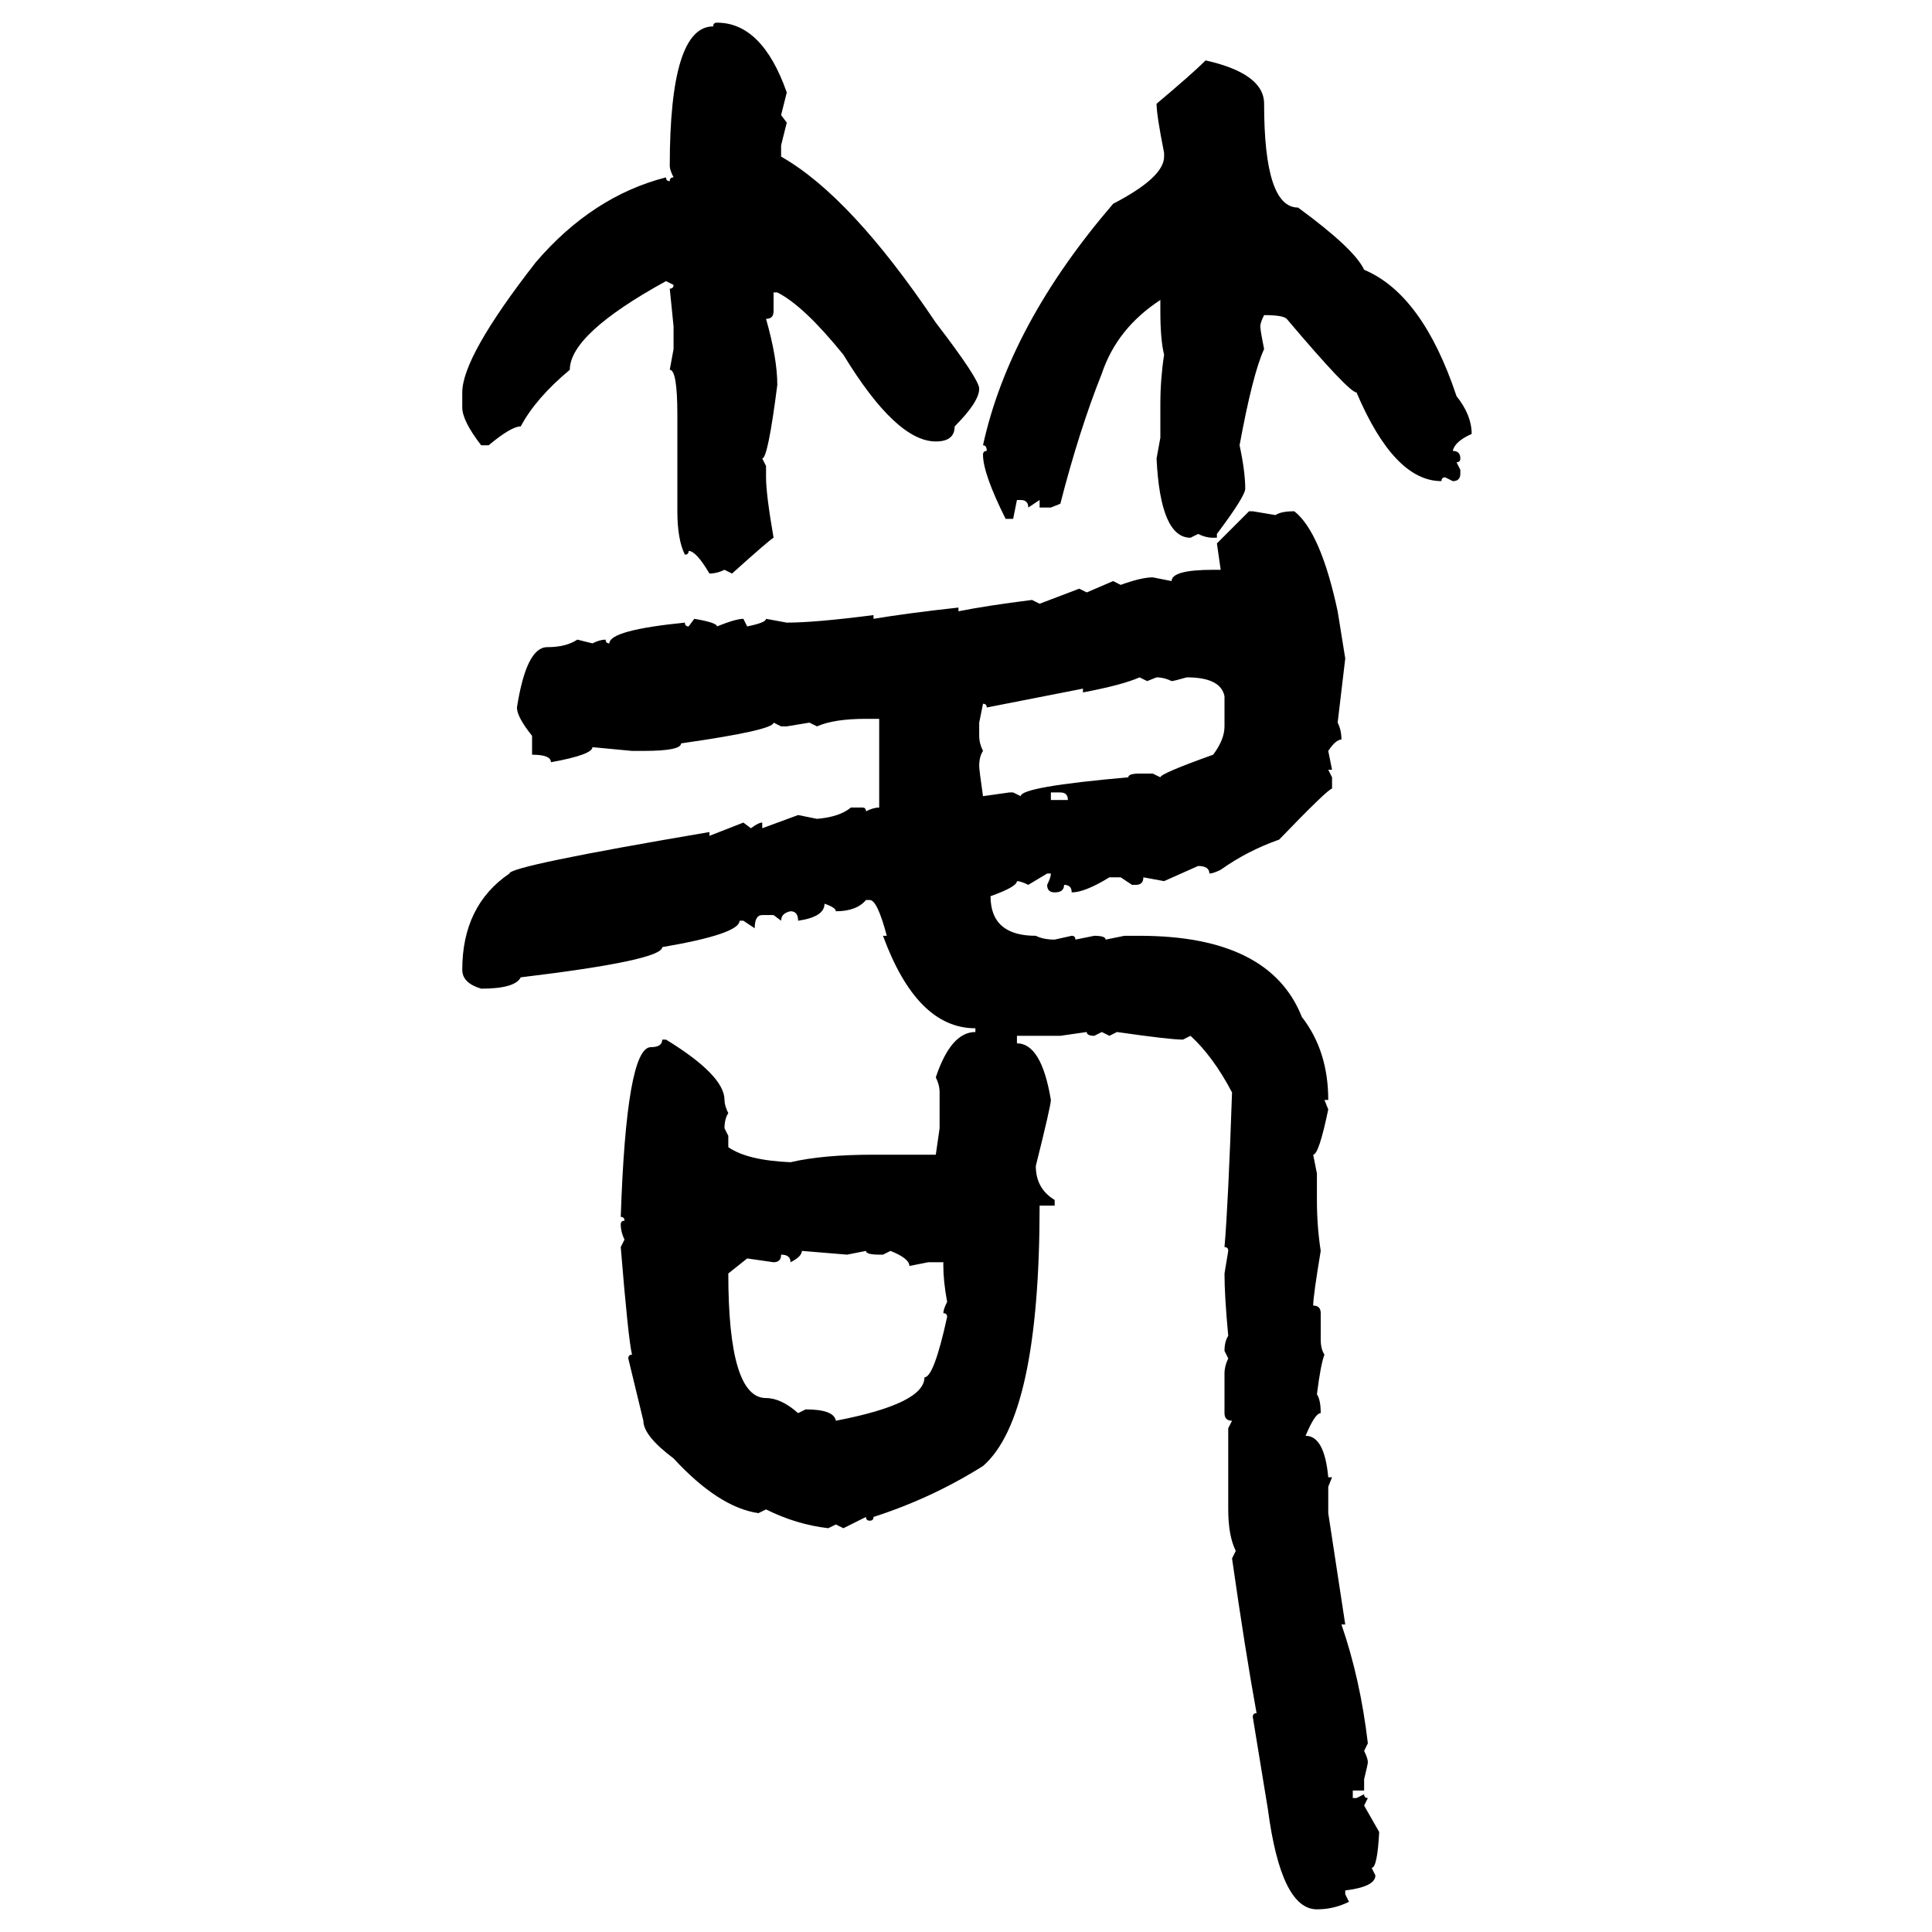 <svg xmlns="http://www.w3.org/2000/svg" xmlns:xlink="http://www.w3.org/1999/xlink" width="300" height="300"><path d="M111.33 3.52L111.33 3.52Q118.36 3.52 122.17 14.36L122.17 14.36L121.29 17.87L122.17 19.04L121.29 22.56L121.29 24.32Q132.13 30.47 145.31 50.10L145.31 50.10Q152.05 58.89 152.05 60.35L152.05 60.35Q152.05 62.40 148.24 66.21L148.24 66.21Q148.24 68.55 145.31 68.55L145.31 68.55Q139.16 68.55 130.96 55.08L130.96 55.08Q124.80 47.46 120.70 45.41L120.70 45.41L120.12 45.41L120.12 48.34Q120.12 49.51 118.95 49.51L118.95 49.51Q120.70 55.66 120.70 59.77L120.70 59.77Q119.24 71.19 118.36 71.19L118.36 71.19L118.95 72.36L118.95 74.12Q118.95 76.76 120.12 83.50L120.12 83.50Q119.53 83.79 113.67 89.06L113.67 89.06L112.50 88.48Q111.33 89.06 110.16 89.06L110.16 89.06Q108.11 85.55 106.93 85.55L106.93 85.55Q106.93 86.13 106.35 86.13L106.35 86.13Q105.18 83.79 105.18 79.39L105.18 79.39L105.18 64.45Q105.18 57.42 104.00 57.42L104.00 57.42L104.59 54.20L104.59 50.68L104.00 44.82Q104.59 44.82 104.59 44.24L104.59 44.24L103.42 43.65Q88.48 51.86 88.48 57.42L88.48 57.42Q83.20 61.82 80.86 66.21L80.86 66.21Q79.39 66.21 75.88 69.14L75.88 69.14L74.71 69.14Q71.78 65.33 71.78 63.28L71.78 63.28L71.78 60.94Q71.78 55.37 83.20 40.72L83.20 40.72Q91.99 30.47 103.42 27.54L103.42 27.54Q103.42 28.13 104.00 28.13L104.00 28.13Q104.00 27.54 104.59 27.54L104.59 27.54Q104.00 26.37 104.00 25.78L104.00 25.78Q104.00 4.10 110.74 4.10L110.74 4.10Q110.74 3.52 111.33 3.52ZM187.21 9.38L187.21 9.38Q196.29 11.43 196.29 16.11L196.29 16.11Q196.29 32.23 201.56 32.23L201.56 32.23Q210.35 38.67 211.82 41.89L211.82 41.89Q220.90 45.70 226.17 61.52L226.17 61.52Q228.52 64.45 228.52 67.38L228.52 67.38Q225.88 68.55 225.59 70.02L225.59 70.02Q226.76 70.02 226.76 71.19L226.76 71.19Q226.76 71.78 226.17 71.78L226.17 71.78L226.76 72.95L226.76 73.54Q226.76 74.71 225.59 74.71L225.59 74.71L224.41 74.12Q223.83 74.12 223.83 74.71L223.83 74.71Q216.50 74.71 210.64 60.94L210.64 60.94Q209.47 60.94 199.80 49.51L199.80 49.51Q199.22 48.93 196.29 48.93L196.29 48.93Q195.70 50.10 195.70 50.68L195.70 50.68Q195.70 51.27 196.29 54.20L196.29 54.20Q194.53 58.01 192.48 69.14L192.48 69.14Q193.36 73.24 193.36 75.88L193.36 75.88Q193.36 77.05 188.96 82.91L188.96 82.91L188.96 83.50L188.38 83.50Q187.21 83.50 186.04 82.91L186.04 82.91L184.86 83.50Q180.18 83.50 179.59 71.19L179.59 71.19L180.18 67.97L180.18 62.70Q180.18 58.89 180.76 55.08L180.76 55.08Q180.18 52.73 180.18 48.34L180.18 48.34L180.18 46.58Q173.44 50.98 171.09 58.01L171.09 58.01Q167.58 66.80 164.65 78.22L164.65 78.22L163.18 78.81L161.43 78.81L161.43 77.64L159.67 78.81Q159.67 77.64 158.50 77.64L158.50 77.64L157.91 77.64L157.32 80.57L156.15 80.57Q152.64 73.54 152.64 70.61L152.64 70.61Q152.64 70.02 153.22 70.02L153.22 70.02Q153.22 69.14 152.64 69.14L152.64 69.14Q156.74 50.39 172.85 31.64L172.85 31.64Q180.76 27.54 180.76 24.32L180.76 24.32L180.76 23.73Q179.59 17.87 179.59 16.11L179.59 16.11Q185.16 11.43 187.21 9.38ZM188.96 84.38L193.95 79.39L194.53 79.39L198.05 79.98Q198.93 79.39 200.98 79.39L200.98 79.39Q205.08 82.62 207.71 94.92L207.71 94.92L208.89 102.25L207.71 112.21Q208.30 113.38 208.30 114.84L208.30 114.84Q207.42 114.84 206.25 116.60L206.25 116.60L206.84 119.53L206.25 119.53L206.84 120.70L206.84 122.46Q206.25 122.46 198.63 130.37L198.63 130.37Q193.65 132.13 189.55 135.06L189.55 135.06Q188.38 135.64 187.79 135.64L187.79 135.64Q187.79 134.47 186.04 134.47L186.04 134.47L180.76 136.82L177.54 136.23Q177.54 137.40 176.37 137.40L176.37 137.40L175.78 137.40L174.02 136.23L172.27 136.23Q168.46 138.57 166.41 138.57L166.41 138.57Q166.41 137.40 165.23 137.40L165.23 137.40Q165.23 138.57 163.77 138.57L163.77 138.57Q162.60 138.57 162.60 137.40L162.60 137.40Q163.18 136.23 163.18 135.64L163.18 135.64L162.60 135.64L159.67 137.40Q158.50 136.82 157.91 136.82L157.91 136.82Q157.91 137.70 153.81 139.16L153.81 139.16Q153.81 145.31 160.84 145.31L160.84 145.31Q162.01 145.90 163.77 145.90L163.77 145.90L166.41 145.31Q166.99 145.31 166.99 145.90L166.99 145.90L169.92 145.31Q171.68 145.31 171.68 145.90L171.68 145.90L174.61 145.31L176.95 145.31Q197.17 145.31 202.15 157.91L202.15 157.91Q206.25 163.18 206.25 170.80L206.25 170.80L205.66 170.80L206.25 172.27Q204.79 179.30 203.91 179.30L203.91 179.30L204.49 182.23L204.49 186.33Q204.49 190.43 205.08 194.24L205.08 194.24Q203.91 201.27 203.91 202.73L203.91 202.73Q205.08 202.73 205.08 203.91L205.08 203.91L205.08 208.01Q205.08 209.47 205.66 210.35L205.66 210.35Q205.08 211.82 204.49 216.50L204.49 216.50Q205.08 217.38 205.08 219.43L205.08 219.43Q204.20 219.43 202.73 222.95L202.73 222.95Q205.66 222.95 206.25 229.39L206.25 229.39L206.84 229.39L206.25 230.86L206.25 234.96L208.89 252.25L208.30 252.25Q211.23 260.74 212.40 270.70L212.40 270.70L211.82 271.88Q212.40 273.05 212.40 273.63L212.40 273.63Q212.40 273.93 211.82 276.27L211.82 276.27L211.82 278.03L210.06 278.03L210.06 279.20L210.64 279.20L211.82 278.61Q211.82 279.20 212.40 279.20L212.40 279.20L211.82 280.37L214.16 284.47Q213.87 290.04 212.99 290.04L212.99 290.04L213.57 291.21Q213.57 292.97 208.89 293.55L208.89 293.55L208.89 294.14L209.47 295.31Q207.13 296.48 204.49 296.48L204.49 296.48Q198.93 296.48 196.88 280.96L196.88 280.96L194.53 266.60Q194.53 266.02 195.12 266.02L195.12 266.02Q193.36 256.35 191.31 241.99L191.31 241.99L191.89 240.82Q190.72 238.48 190.72 234.38L190.72 234.38L190.72 221.78L191.31 220.61Q190.14 220.61 190.14 219.43L190.14 219.43L190.14 213.28Q190.14 212.11 190.72 210.94L190.72 210.94L190.14 209.77Q190.14 208.30 190.72 207.42L190.72 207.42Q190.14 201.27 190.14 197.75L190.14 197.75L190.72 194.24Q190.72 193.65 190.14 193.65L190.14 193.65Q190.72 186.91 191.31 169.63L191.31 169.63Q188.38 164.06 184.86 160.84L184.86 160.84L183.69 161.43Q181.64 161.43 173.44 160.25L173.44 160.25L172.27 160.84L171.09 160.25L169.92 160.84Q168.75 160.84 168.75 160.25L168.75 160.25L164.65 160.84L157.91 160.84L157.91 162.01Q161.72 162.01 163.18 170.80L163.18 170.80Q163.18 171.68 160.84 181.05L160.84 181.05Q160.84 184.57 163.77 186.33L163.77 186.33L163.77 187.21L161.43 187.21Q161.43 220.02 152.64 227.64L152.64 227.64Q144.73 232.62 135.64 235.55L135.64 235.55Q135.64 236.13 135.06 236.13L135.06 236.13Q134.47 236.13 134.47 235.55L134.47 235.55L130.96 237.30L129.79 236.72L128.61 237.30Q123.63 236.72 118.95 234.38L118.95 234.38L117.77 234.96Q111.62 234.08 104.59 226.46L104.59 226.46Q99.90 222.95 99.90 220.61L99.90 220.61L97.56 210.94Q97.56 210.35 98.14 210.35L98.14 210.35Q97.56 208.01 96.39 193.65L96.39 193.65L96.97 192.48Q96.39 191.31 96.39 190.14L96.39 190.14Q96.39 189.55 96.97 189.55L96.97 189.55Q96.97 188.96 96.39 188.96L96.39 188.96Q97.27 162.60 101.07 162.60L101.07 162.60Q102.83 162.60 102.83 161.43L102.83 161.43L103.42 161.43Q112.50 166.99 112.50 170.80L112.50 170.80Q112.50 171.68 113.09 172.85L113.09 172.85Q112.50 173.73 112.50 175.20L112.50 175.20L113.09 176.37L113.09 178.13Q116.02 180.18 122.75 180.47L122.75 180.47Q127.73 179.30 135.64 179.30L135.64 179.30L145.31 179.30L145.90 175.20L145.90 169.63Q145.90 168.46 145.31 167.29L145.31 167.29Q147.66 160.25 151.46 160.25L151.46 160.25L151.46 159.67Q142.38 159.67 137.11 145.31L137.11 145.31L137.70 145.31Q136.23 139.75 135.06 139.75L135.06 139.75L134.47 139.75Q133.01 141.50 129.79 141.50L129.79 141.50Q129.79 140.92 128.03 140.33L128.03 140.33Q128.03 142.38 123.93 142.97L123.93 142.97Q123.93 141.50 122.75 141.50L122.75 141.50Q121.29 141.80 121.29 142.97L121.29 142.97L120.12 142.09L118.36 142.09Q117.19 142.09 117.19 144.14L117.19 144.14L115.43 142.97L114.84 142.97Q114.84 145.02 102.83 147.07L102.83 147.07Q102.83 149.12 80.86 151.76L80.86 151.76Q79.98 153.52 74.71 153.52L74.71 153.52Q71.78 152.64 71.78 150.59L71.78 150.59Q71.78 140.63 79.10 135.64L79.10 135.64Q79.10 134.47 110.16 129.20L110.16 129.20L110.16 129.79L115.43 127.73L116.60 128.61Q117.77 127.73 118.36 127.73L118.36 127.73L118.36 128.61L123.93 126.56L126.86 127.15Q130.37 126.86 132.13 125.39L132.13 125.39L133.89 125.39Q134.47 125.39 134.47 125.98L134.47 125.98Q135.64 125.39 136.52 125.39L136.52 125.39L136.52 111.62L134.47 111.62Q129.49 111.62 126.86 112.79L126.86 112.79L125.68 112.21L122.17 112.79L121.29 112.79L120.12 112.21Q120.12 113.38 105.76 115.43L105.76 115.43Q105.76 116.60 99.90 116.60L99.90 116.60L98.14 116.60L91.99 116.02Q91.99 117.19 85.55 118.36L85.55 118.36Q85.55 117.19 82.62 117.19L82.62 117.19L82.62 114.26Q80.27 111.33 80.27 109.86L80.27 109.86Q81.74 100.49 84.96 100.49L84.96 100.49Q87.89 100.49 89.65 99.32L89.65 99.32L91.99 99.90Q93.16 99.32 94.04 99.32L94.04 99.32Q94.04 99.90 94.63 99.90L94.63 99.90Q94.63 97.85 106.35 96.68L106.35 96.68Q106.35 97.27 106.93 97.27L106.93 97.27L107.81 96.09Q111.33 96.68 111.33 97.27L111.33 97.27Q114.26 96.09 115.43 96.09L115.43 96.09L116.02 97.27Q118.95 96.68 118.95 96.09L118.95 96.09L122.17 96.68Q126.56 96.68 135.64 95.51L135.64 95.51L135.64 96.09Q140.92 95.21 148.83 94.34L148.83 94.34L148.83 94.92Q153.22 94.04 160.25 93.16L160.25 93.16L161.43 93.75L167.58 91.41L168.75 91.99L172.85 90.23L174.02 90.82Q177.25 89.65 179.00 89.65L179.00 89.65L181.93 90.23Q181.93 88.48 188.38 88.48L188.38 88.48L189.55 88.48L188.96 84.38ZM168.16 107.52L168.16 107.52L168.16 106.93L153.22 109.86Q153.22 109.28 152.64 109.28L152.64 109.28L152.05 112.21L152.05 114.26Q152.05 115.43 152.64 116.60L152.64 116.60Q152.05 117.48 152.05 118.95L152.05 118.95Q152.05 119.53 152.64 123.63L152.64 123.63L156.74 123.05L157.32 123.05L158.50 123.63Q158.50 122.17 175.20 120.70L175.20 120.70Q175.20 120.12 176.95 120.12L176.95 120.12L179.00 120.12L180.18 120.70Q180.18 120.12 188.38 117.19L188.38 117.19Q190.14 114.84 190.14 112.79L190.14 112.79L190.14 108.11Q189.55 105.18 184.28 105.18L184.28 105.18Q182.23 105.76 181.93 105.76L181.93 105.76Q180.76 105.18 179.59 105.18L179.59 105.18L178.13 105.76L176.95 105.18Q174.32 106.35 168.16 107.52ZM164.65 123.05L163.18 123.05L163.18 124.22L165.82 124.22Q165.82 123.05 164.65 123.05L164.65 123.05ZM131.54 194.82L124.51 194.24Q124.51 195.12 122.75 196.00L122.75 196.00Q122.75 194.82 121.29 194.82L121.29 194.82Q121.29 196.00 120.12 196.00L120.12 196.00L116.02 195.41L113.09 197.75Q113.09 217.09 118.95 217.09L118.95 217.09Q121.29 217.09 123.93 219.43L123.93 219.43L125.10 218.85Q129.49 218.85 129.79 220.61L129.79 220.61Q143.55 217.97 143.55 213.87L143.55 213.87Q145.02 213.87 147.07 204.49L147.07 204.49Q147.07 203.91 146.48 203.91L146.48 203.91Q146.48 203.32 147.07 202.15L147.07 202.15Q146.48 198.93 146.48 196.58L146.48 196.58L146.48 196.00L144.14 196.00L141.21 196.58Q141.21 195.41 138.28 194.24L138.28 194.24L137.11 194.82L136.52 194.82Q134.47 194.82 134.47 194.24L134.47 194.24L131.54 194.82Z"/></svg>